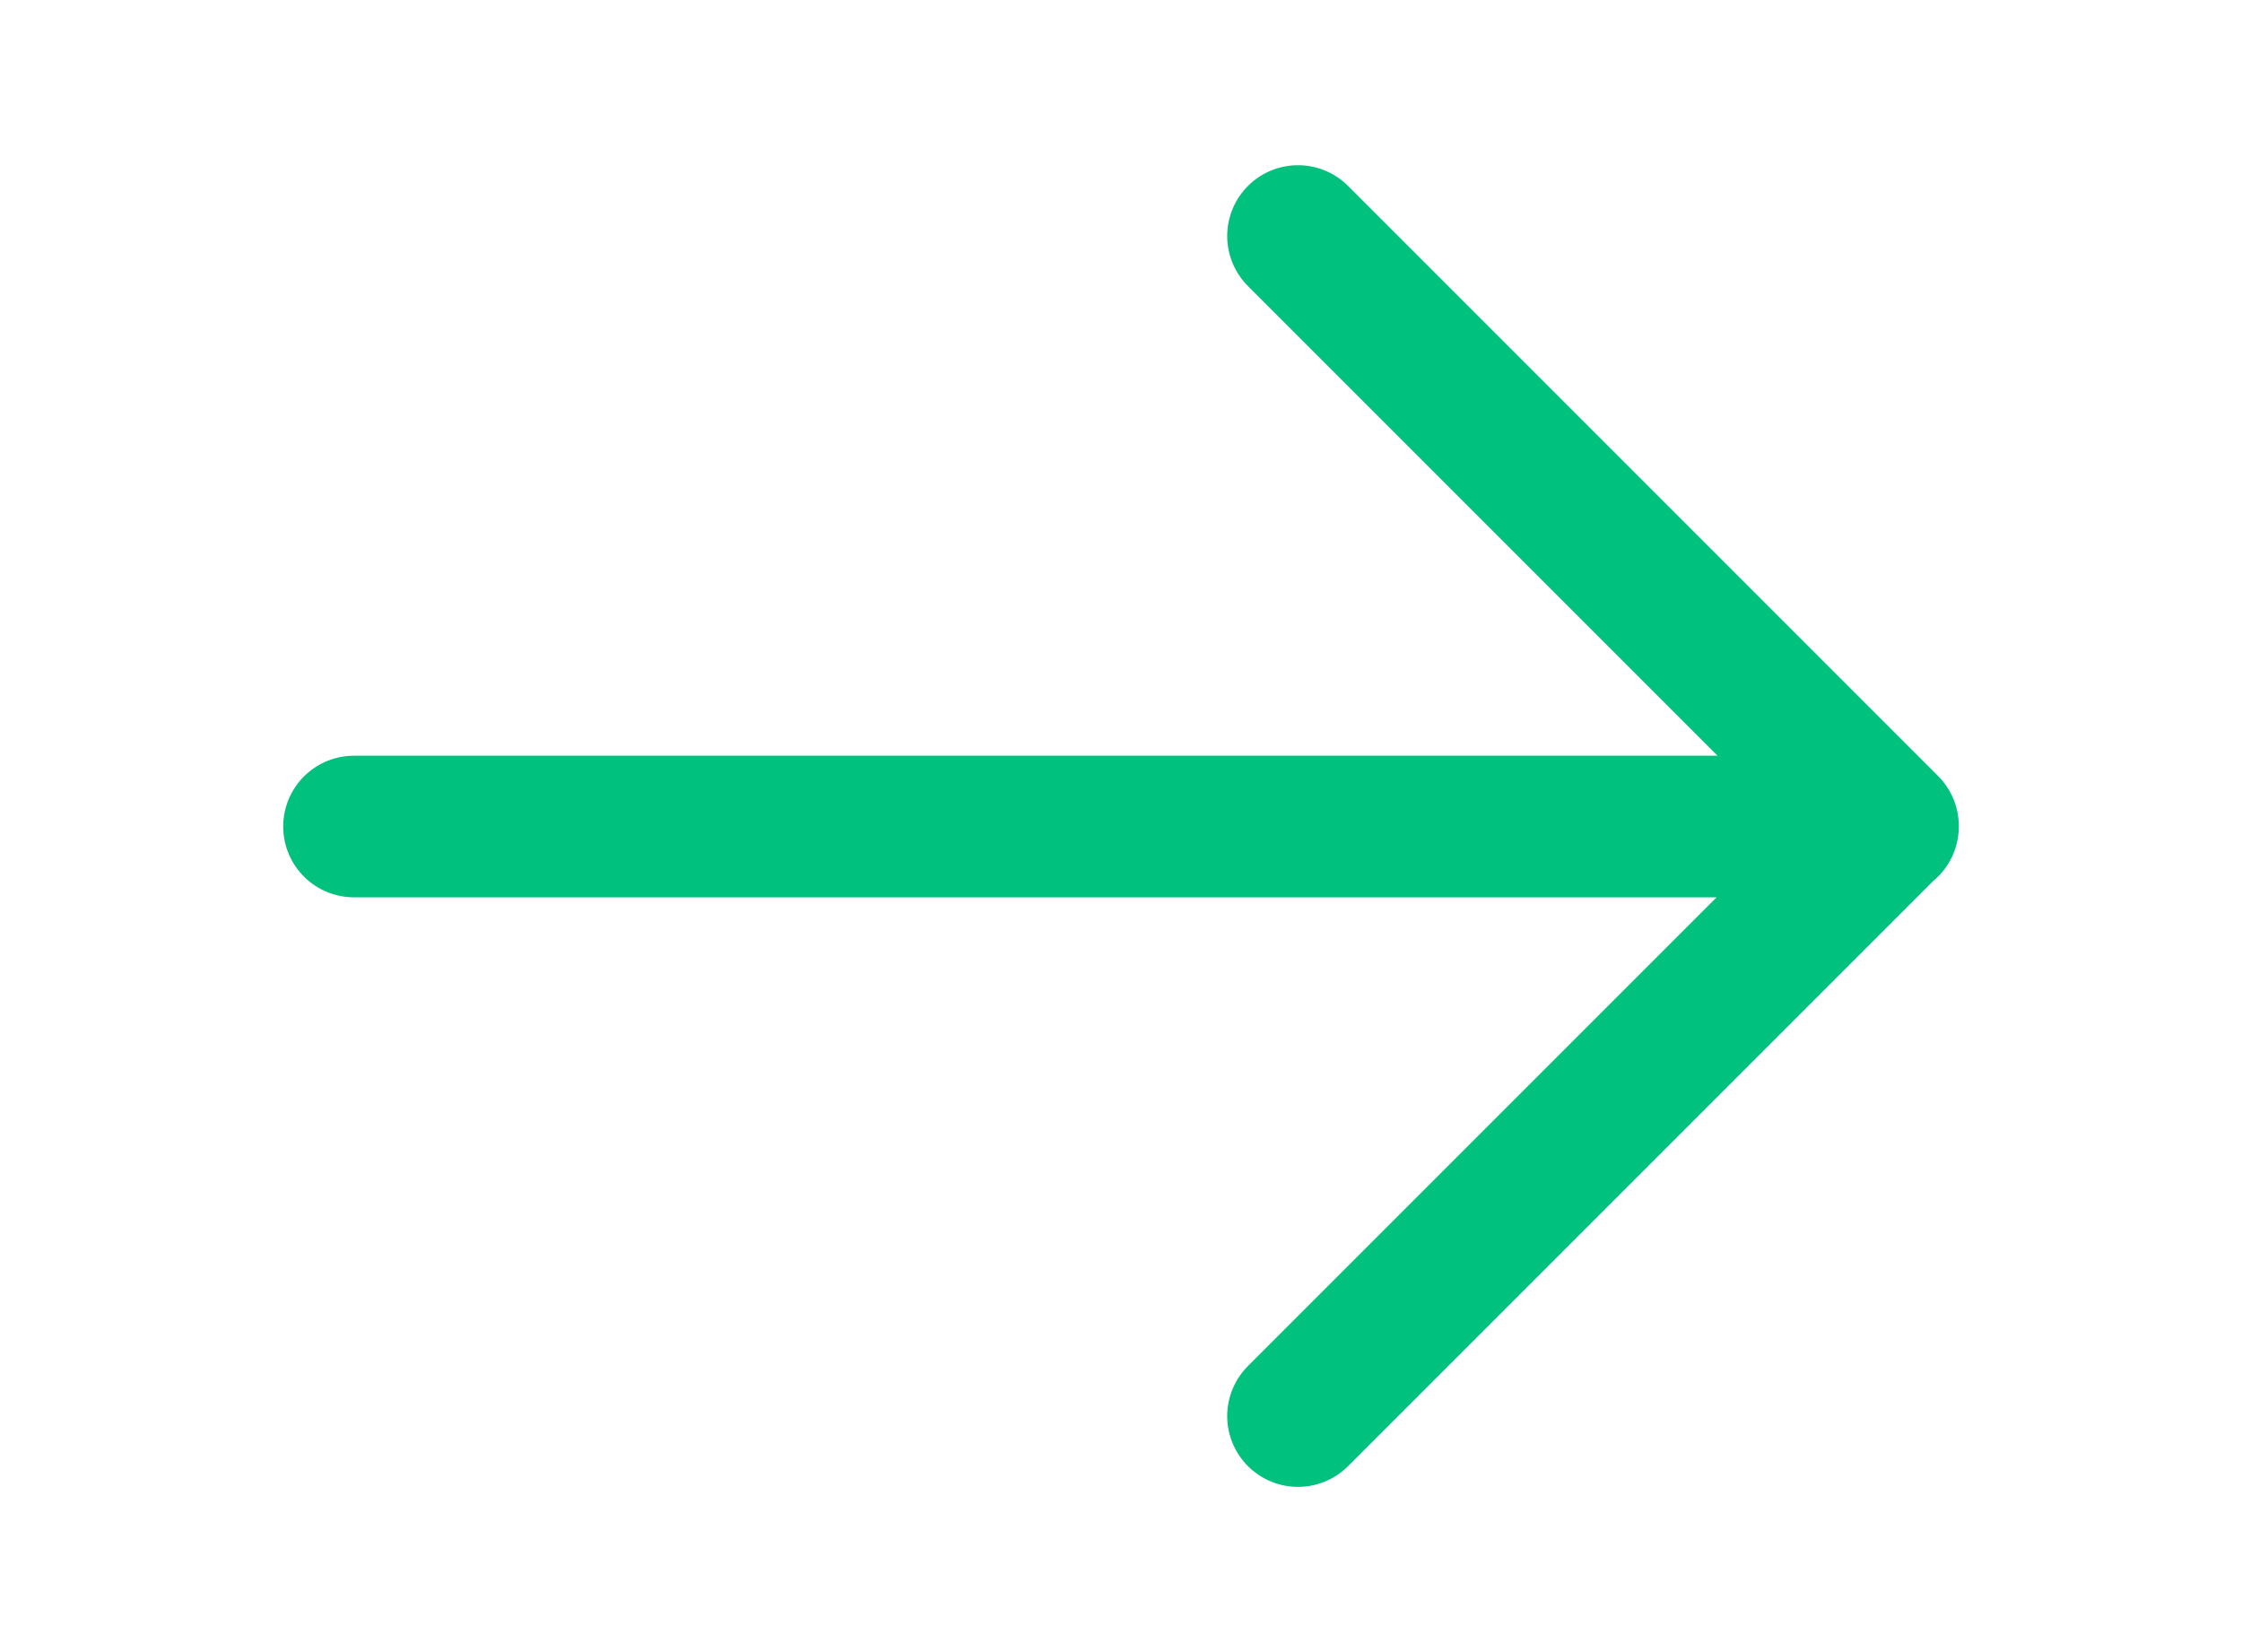<svg width="19" height="14" viewBox="0 0 19 14" xmlns="http://www.w3.org/2000/svg">
    <g stroke="#00C27E" stroke-width="1.2" fill="none" fill-rule="evenodd" stroke-linecap="round" stroke-linejoin="round">
        <path d="M16 7.004H3M11 2l5 5-5 5"/>
    </g>
</svg>
